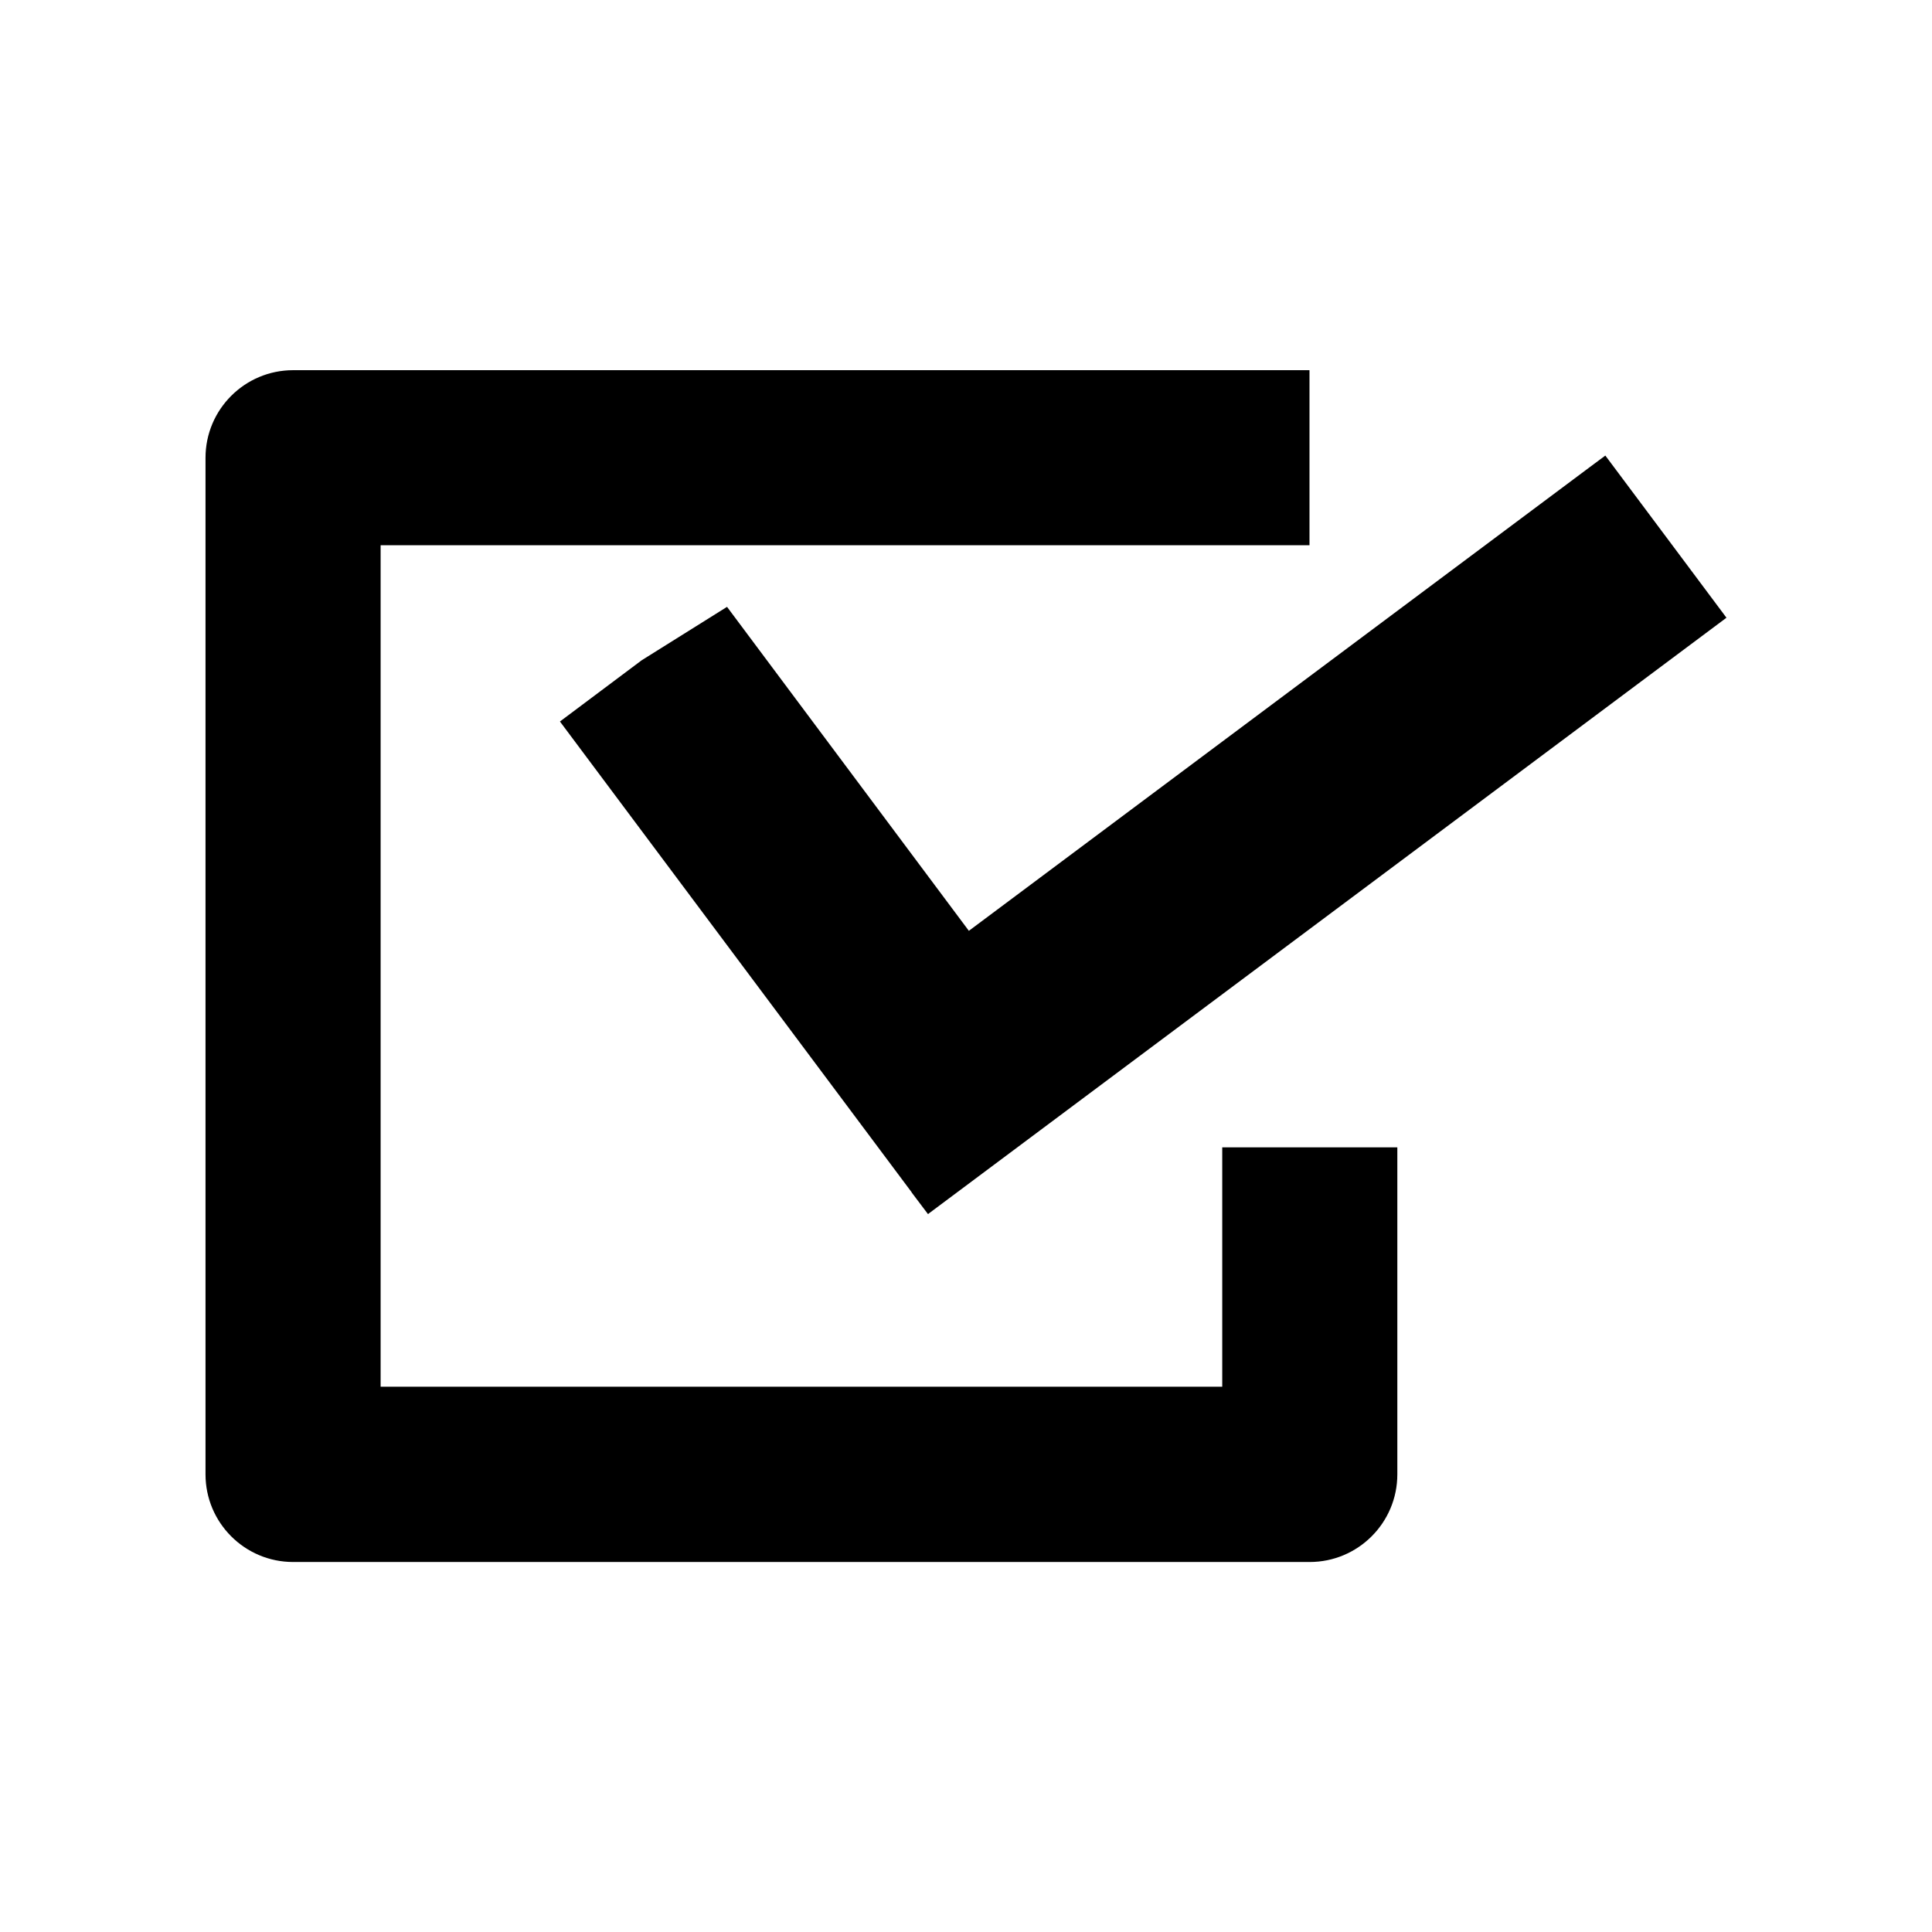 <?xml version="1.0" encoding="UTF-8"?>
<!-- Uploaded to: ICON Repo, www.svgrepo.com, Generator: ICON Repo Mixer Tools -->
<svg fill="#000000" width="800px" height="800px" version="1.1" viewBox="144 144 512 512" xmlns="http://www.w3.org/2000/svg">
 <g>
  <path d="m569.43 264.73-3.727 2.769-146.05 109.07-18.895 14.109-64.086-85.852-22.621 14.156-21.66 16.223 93.203 124.75v0.051l4.332 5.742 0.805-0.605 210.8-157.44-13.051-17.48z"/>
  <path d="m467.86 511.49h-222.99v-222.99h246.16v-46.402l-269.34 0.004c-12.797 0-23.227 10.379-23.227 23.227v269.39c0 12.797 10.379 23.227 23.227 23.227h269.39c12.797 0 23.227-10.379 23.227-23.227v-86.656h-46.402v63.43z"/>
 </g>
</svg>